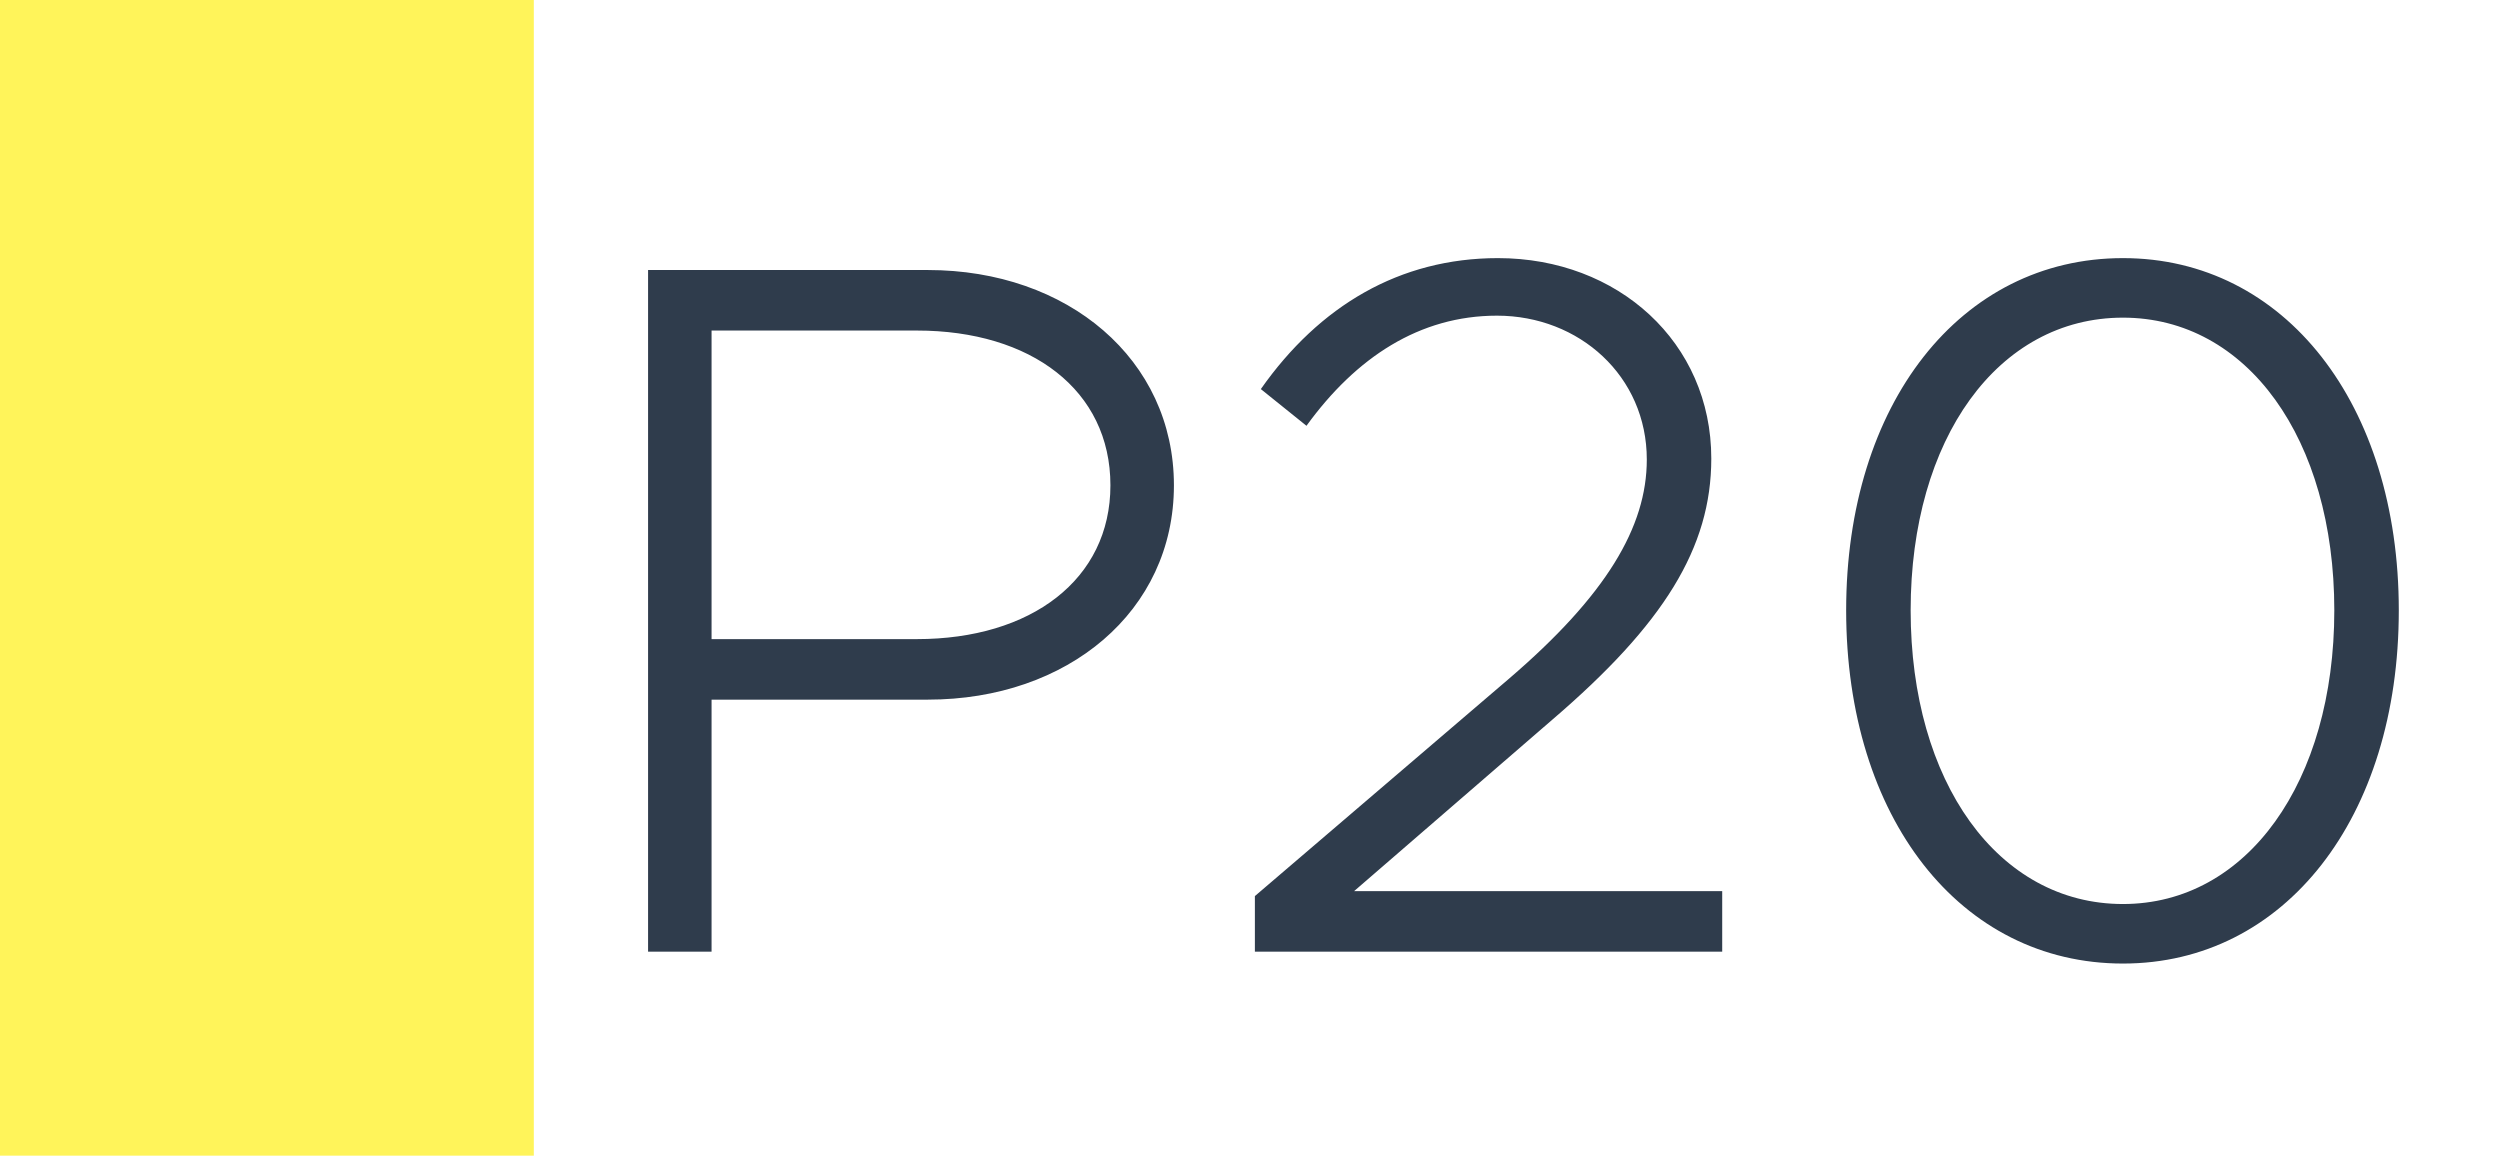 <svg width="1789" height="827" viewBox="0 0 1789 827" fill="none" xmlns="http://www.w3.org/2000/svg">
<rect width="1789" height="827" fill="white"/>
<rect width="382" height="827" fill="#FFF45A"/>
<path d="M463.758 681V193.23H663.978C764.088 193.23 840.058 257.13 840.058 347.3C840.058 437.47 764.088 500.66 663.978 500.66H509.198V681H463.758ZM509.198 457.35H656.168C737.818 457.35 794.618 414.75 794.618 347.3C794.618 279.14 737.818 236.54 656.168 236.54H509.198V457.35ZM897.995 681V641.24L1079.76 485.75C1149.34 426.11 1178.45 377.12 1178.45 328.84C1178.45 269.2 1130.17 225.89 1071.24 225.89C1015.86 225.89 970.415 255.71 934.915 304.7L902.255 278.43C944.145 218.79 1001.66 184.71 1071.95 184.71C1157.86 184.71 1224.6 245.06 1224.6 328.13C1224.6 392.03 1190.52 446.7 1111 514.86L968.995 637.69H1232.41V681H897.995ZM1519.2 689.52C1402.76 689.52 1321.11 585.15 1321.11 436.76C1321.11 289.08 1402.76 184.71 1519.2 184.71C1634.93 184.71 1716.58 289.08 1716.58 436.76C1716.58 585.15 1634.93 689.52 1519.2 689.52ZM1519.2 646.92C1607.95 646.92 1670.43 559.59 1670.43 436.76C1670.43 313.93 1607.95 227.31 1519.2 227.31C1429.74 227.31 1367.26 313.93 1367.26 436.76C1367.26 559.59 1429.74 646.92 1519.2 646.92Z" fill="#2F3C4C"/>
</svg>
